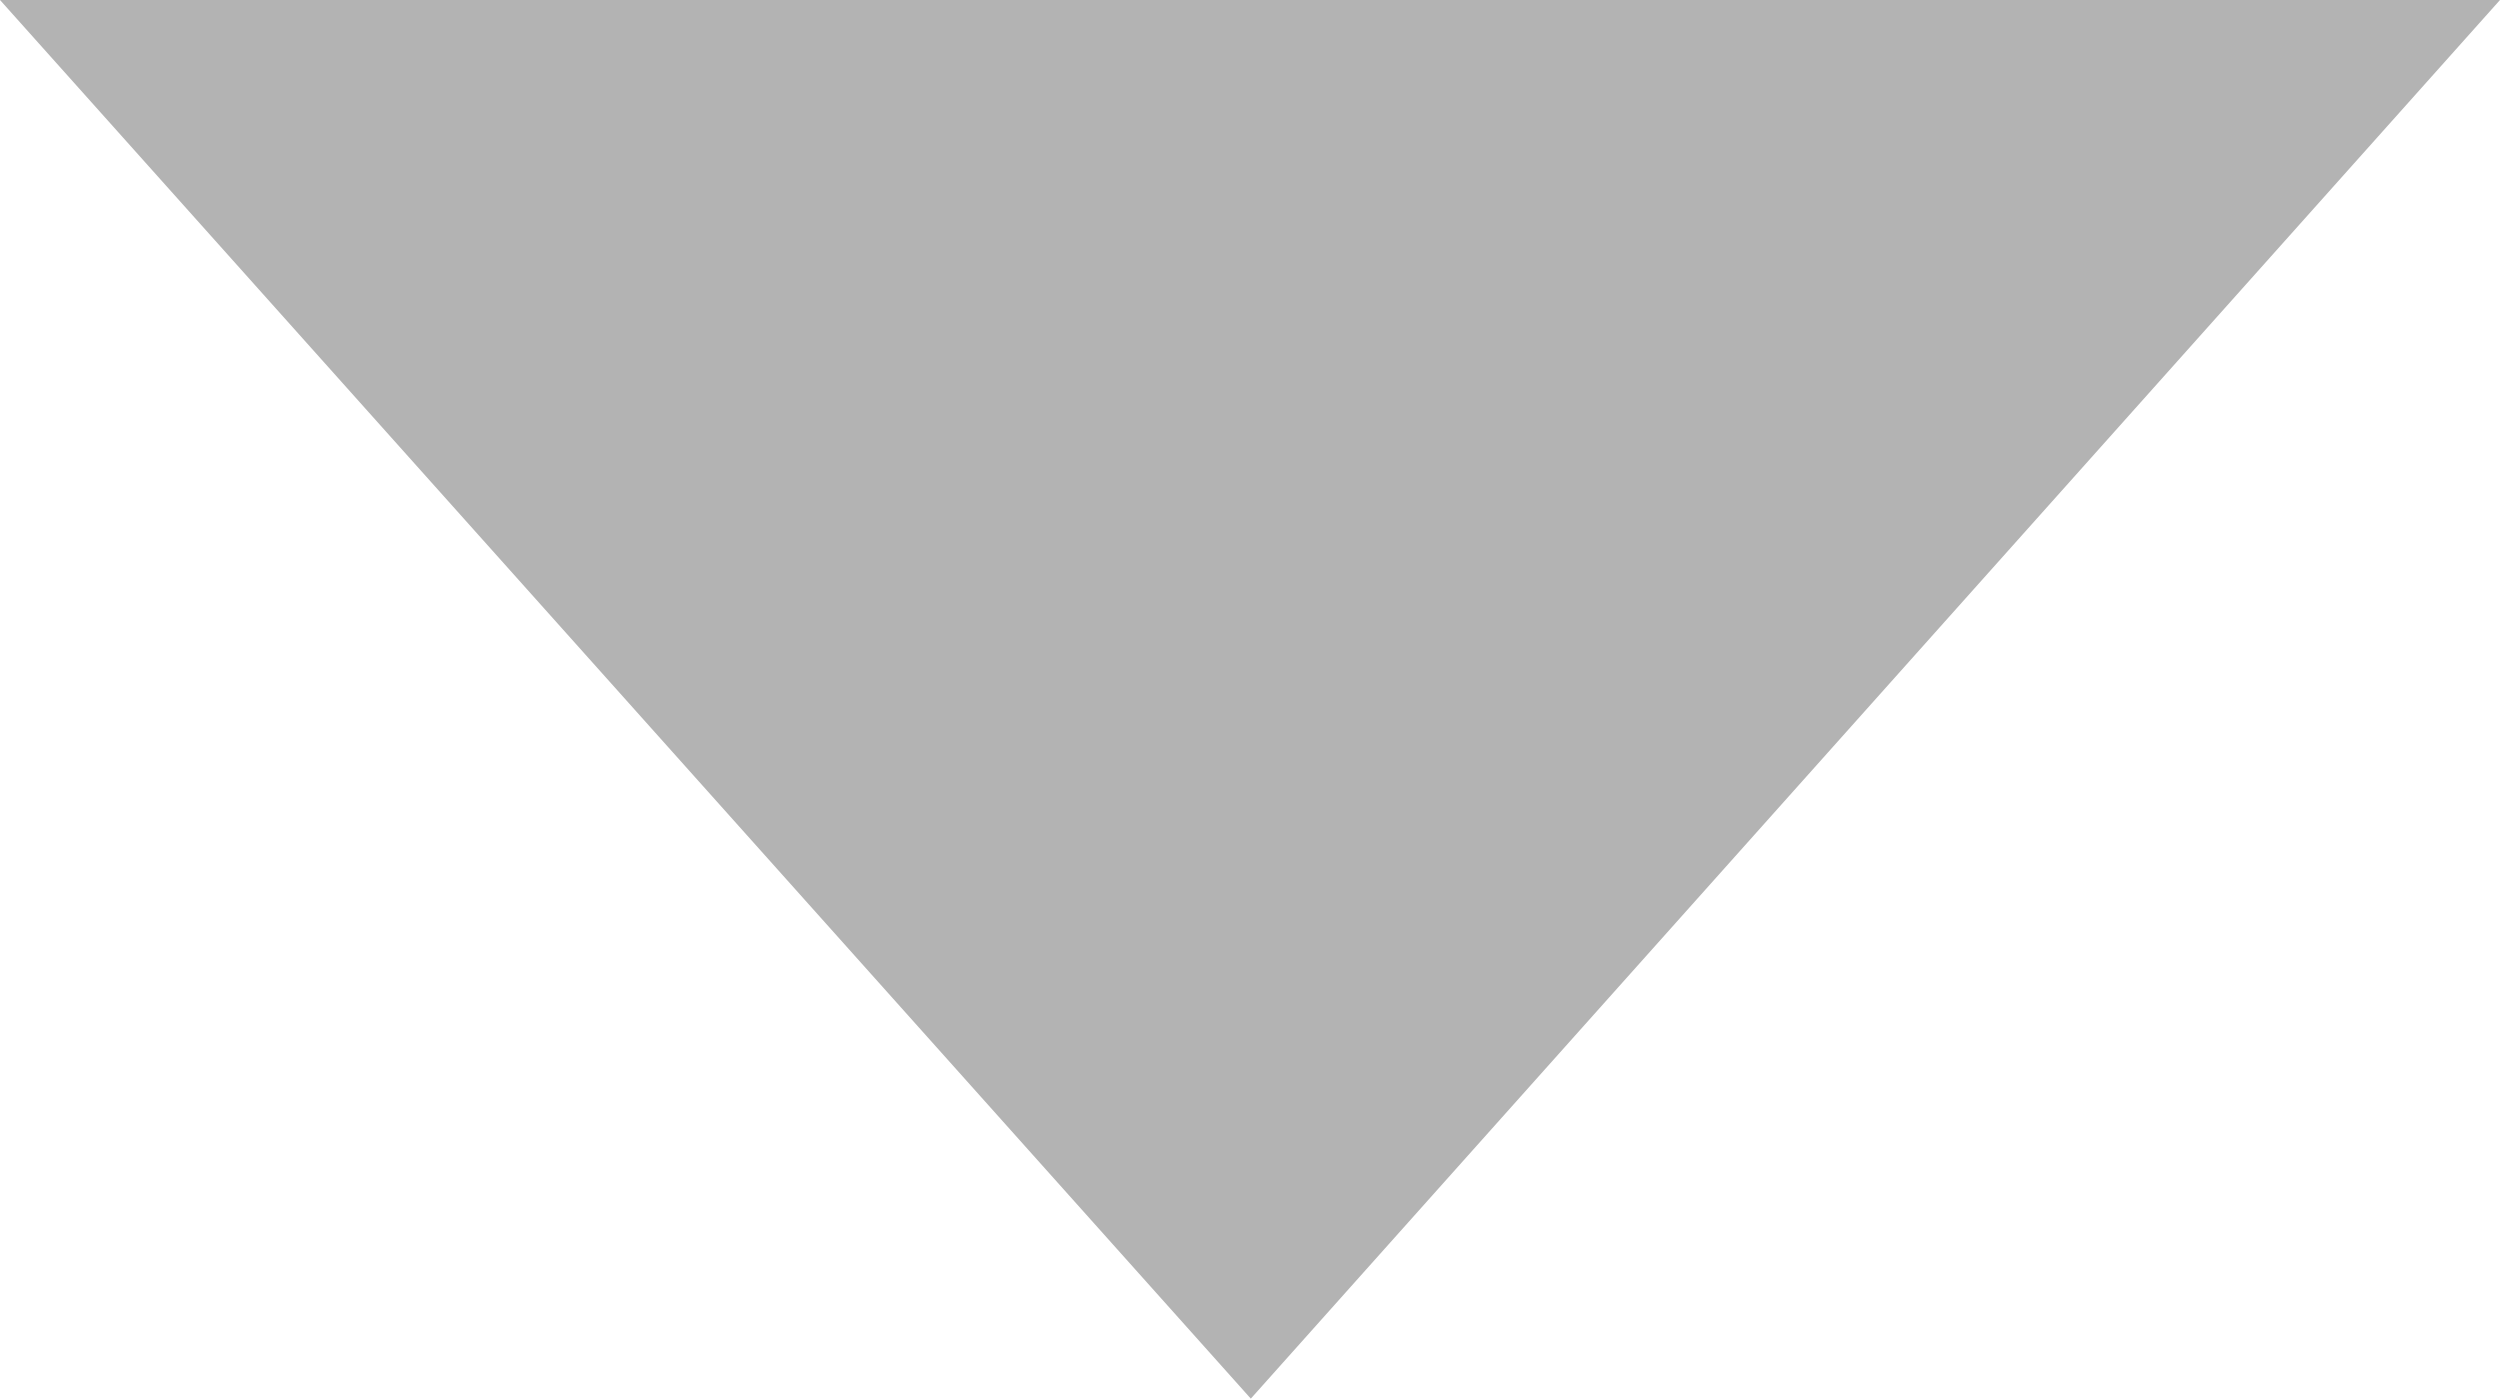 <svg xmlns="http://www.w3.org/2000/svg" width="15.39" height="8.61" viewBox="0 0 15.39 8.61"><defs><style>.a{opacity:.3}</style></defs><title>select-arrow</title><path class="a" d="M7.7 8.61L15.39 0H0l7.7 8.61z"/></svg>